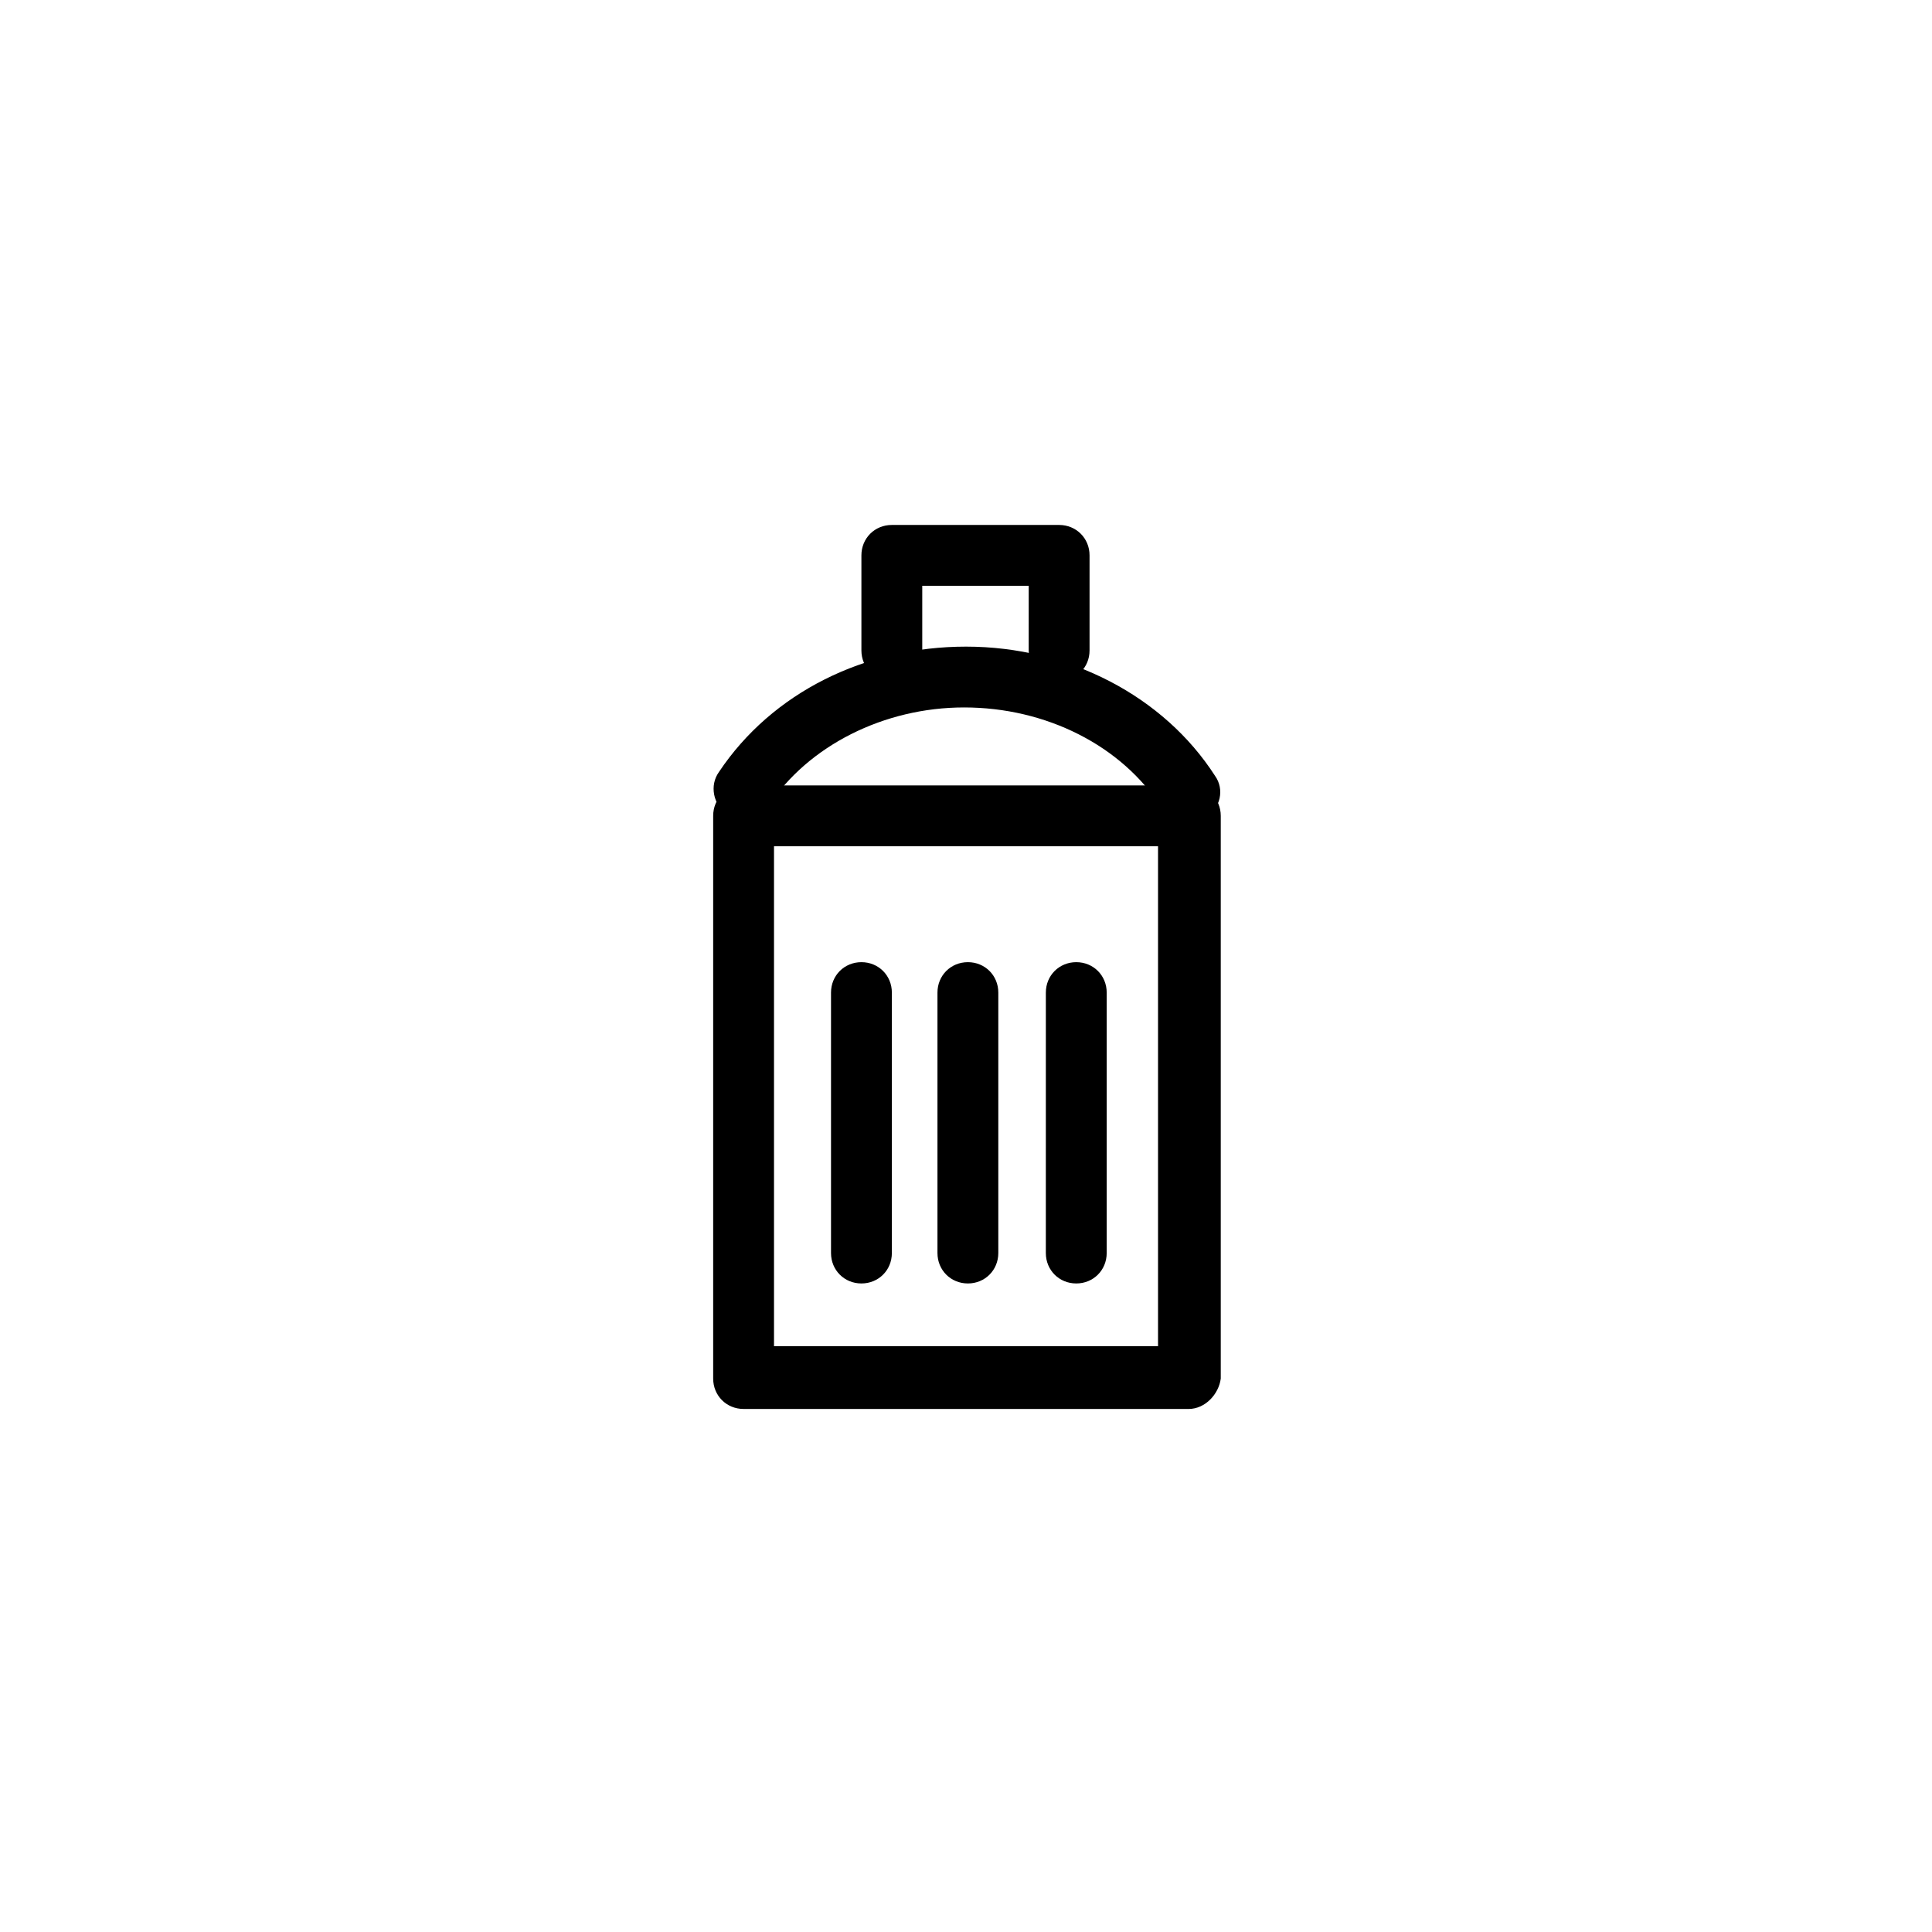 <?xml version="1.0" encoding="UTF-8"?>
<!-- Uploaded to: ICON Repo, www.iconrepo.com, Generator: ICON Repo Mixer Tools -->
<svg fill="#000000" width="800px" height="800px" version="1.1" viewBox="144 144 512 512" xmlns="http://www.w3.org/2000/svg">
 <g>
  <path d="m458.95 517.39h-117.89c-4.535 0-8.062-3.527-8.062-8.062v-149.12c0-4.535 3.527-8.062 8.062-8.062h118.39c4.535 0 8.062 3.527 8.062 8.062v149.13c-0.508 4.027-4.035 8.059-8.566 8.059zm-109.83-16.625h101.77v-132.5h-101.77z"/>
  <path d="m372.29 484.13c-4.535 0-8.062-3.527-8.062-8.062v-69.02c0-4.535 3.527-8.062 8.062-8.062 4.535 0 8.062 3.527 8.062 8.062v69.023c0 4.535-3.527 8.059-8.062 8.059z"/>
  <path d="m400.5 484.13c-4.535 0-8.062-3.527-8.062-8.062v-69.02c0-4.535 3.527-8.062 8.062-8.062s8.062 3.527 8.062 8.062v69.023c-0.004 4.535-3.531 8.059-8.062 8.059z"/>
  <path d="m429.22 484.13c-4.535 0-8.062-3.527-8.062-8.062l0.004-69.02c0-4.535 3.527-8.062 8.062-8.062s8.062 3.527 8.062 8.062v69.023c-0.004 4.535-3.531 8.059-8.066 8.059z"/>
  <path d="m424.68 324.43c-4.535 0-8.062-3.527-8.062-8.062l0.004-17.125h-28.215v17.129c0 4.535-3.527 8.062-8.062 8.062s-8.062-3.527-8.062-8.062v-25.191c0-4.535 3.527-8.062 8.062-8.062h44.336c4.535 0 8.062 3.527 8.062 8.062v25.191c0 4.535-3.527 8.059-8.062 8.059z"/>
  <path d="m458.95 361.71c-2.519 0-5.039-1.512-7.055-3.527-10.578-16.625-30.73-26.703-52.395-26.703-21.16 0-41.312 10.078-51.891 26.199-2.519 3.527-7.559 4.535-11.082 2.016-3.527-2.519-4.535-7.559-2.016-11.082 14.105-21.16 38.793-33.25 65.496-33.25 27.207 0 52.395 13.098 66 34.258 2.519 3.527 1.512 8.566-2.519 11.082-1.516 1.008-3.027 1.008-4.539 1.008z"/>
 </g>
</svg>